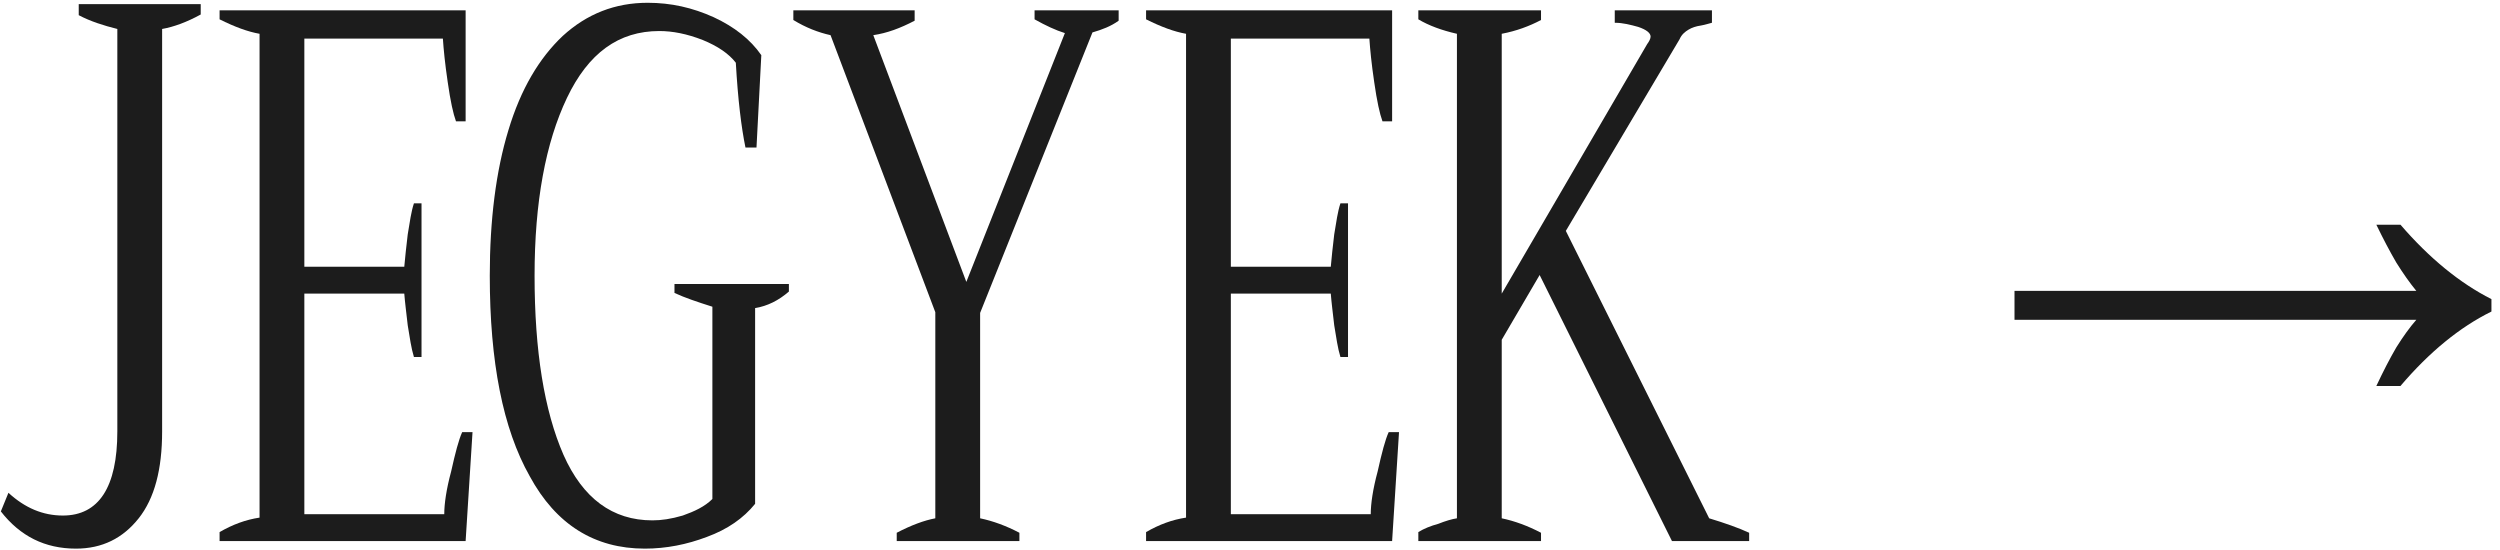 <svg width="268" height="59" viewBox="0 0 268 59" fill="none" xmlns="http://www.w3.org/2000/svg">
<path d="M254.744 41.376C255.483 39.8 256.197 38.421 256.886 37.239C257.625 36.057 258.339 35.072 259.029 34.284H215.955V31.181H259.029C258.339 30.343 257.625 29.334 256.886 28.151C256.197 26.969 255.483 25.615 254.744 24.088H257.33C260.433 27.683 263.684 30.343 267.082 32.067V33.397C263.684 35.072 260.433 37.732 257.33 41.376H254.744Z" fill="#1C1C1C"/>
<path d="M152.046 57.04C152.637 56.67 153.376 56.375 154.188 56.153C154.927 55.857 155.666 55.636 156.183 55.562V3.622C154.558 3.253 153.154 2.736 152.046 2.071V1.11H165.197V2.145C163.941 2.81 162.537 3.327 160.985 3.622V31.476L176.575 4.731C176.796 4.435 176.944 4.14 176.944 3.918C176.944 3.548 176.501 3.179 175.614 2.884C174.802 2.662 173.989 2.44 173.102 2.44V1.11H183.52V2.44C183.224 2.514 182.781 2.662 182.338 2.736C181.82 2.81 181.377 2.957 181.008 3.179C180.638 3.401 180.269 3.696 180.047 4.213L167.857 24.753L183.224 55.562C184.923 56.079 186.401 56.596 187.509 57.113V58H179.234L165.049 29.481L160.985 36.426V55.562C162.389 55.857 163.793 56.375 165.197 57.113V58H152.046V57.04Z" fill="#1C1C1C"/>
<path d="M149.974 46.327L149.235 58H122.859V57.04C124.263 56.227 125.667 55.71 127.144 55.488V3.622C125.888 3.401 124.485 2.884 122.859 2.071V1.11H149.235V13.005H148.201C147.905 12.193 147.61 10.863 147.314 8.794C147.019 6.799 146.871 5.248 146.797 4.14H131.947V28.595H142.66C142.734 27.634 142.881 26.452 143.029 25.122C143.251 23.792 143.398 22.684 143.694 21.797H144.507V38.273H143.694C143.398 37.313 143.251 36.205 143.029 34.875C142.881 33.545 142.734 32.437 142.66 31.476H131.947V55.119H146.945C146.945 54.01 147.167 52.459 147.684 50.538C148.127 48.543 148.496 47.139 148.866 46.327H149.974Z" fill="#1C1C1C"/>
<path d="M96.129 57.113C97.681 56.301 99.084 55.784 100.266 55.562V33.471L89.036 3.77C87.706 3.475 86.376 2.957 85.047 2.145V1.11H98.05V2.219C96.499 3.031 95.095 3.548 93.617 3.77L103.591 30.22L114.156 3.548C113.196 3.253 112.088 2.736 110.906 2.071V1.11H119.919V2.219C119.107 2.81 118.146 3.179 117.112 3.475L105.069 33.545V55.562C106.473 55.857 107.876 56.375 109.28 57.113V58H96.129V57.113Z" fill="#1C1C1C"/>
<path d="M56.789 51.055C53.907 45.957 52.504 38.791 52.504 29.555C52.504 23.571 53.169 18.325 54.498 13.966C55.828 9.533 57.823 6.208 60.335 3.844C62.921 1.48 65.95 0.298 69.423 0.298C71.935 0.298 74.225 0.815 76.516 1.849C78.732 2.884 80.431 4.213 81.613 5.913L81.096 15.813H79.914C79.471 13.67 79.101 10.641 78.88 6.725C78.141 5.765 76.959 4.952 75.333 4.287C73.634 3.622 72.083 3.327 70.679 3.327C66.32 3.327 63.069 5.691 60.779 10.493C58.488 15.296 57.306 21.65 57.306 29.555C57.306 37.608 58.34 44.036 60.409 48.765C62.478 53.419 65.655 55.783 69.94 55.783C70.9 55.783 71.935 55.636 73.191 55.266C74.447 54.823 75.555 54.306 76.368 53.493V32.88C74.742 32.363 73.412 31.919 72.304 31.402V30.442H84.569V31.255C83.46 32.215 82.278 32.806 80.948 33.028V54.01C79.692 55.562 77.993 56.744 75.777 57.557C73.634 58.369 71.418 58.813 69.127 58.813C63.734 58.813 59.596 56.227 56.789 51.055Z" fill="#1C1C1C"/>
<path d="M50.654 46.327L49.915 58H23.539V57.04C24.943 56.227 26.346 55.71 27.824 55.488V3.622C26.568 3.401 25.164 2.884 23.539 2.071V1.11H49.915V13.005H48.881C48.585 12.193 48.289 10.863 47.994 8.794C47.699 6.799 47.551 5.248 47.477 4.14H32.626V28.595H43.339C43.413 27.634 43.561 26.452 43.709 25.122C43.93 23.792 44.078 22.684 44.374 21.797H45.187V38.273H44.374C44.078 37.313 43.93 36.205 43.709 34.875C43.561 33.545 43.413 32.437 43.339 31.476H32.626V55.119H47.625C47.625 54.01 47.846 52.459 48.363 50.538C48.807 48.543 49.176 47.139 49.545 46.327H50.654Z" fill="#1C1C1C"/>
<path d="M0.091 54.823L0.904 52.828C2.677 54.454 4.598 55.266 6.741 55.266C10.583 55.266 12.578 52.237 12.578 46.253V3.105C11.1 2.736 9.696 2.292 8.44 1.627V0.445H21.517V1.554C20.04 2.366 18.636 2.883 17.38 3.105V46.253C17.38 50.316 16.567 53.419 14.868 55.562C13.168 57.704 10.952 58.813 8.145 58.813C4.82 58.813 2.16 57.483 0.091 54.823Z" fill="#1C1C1C"/>
</svg>
